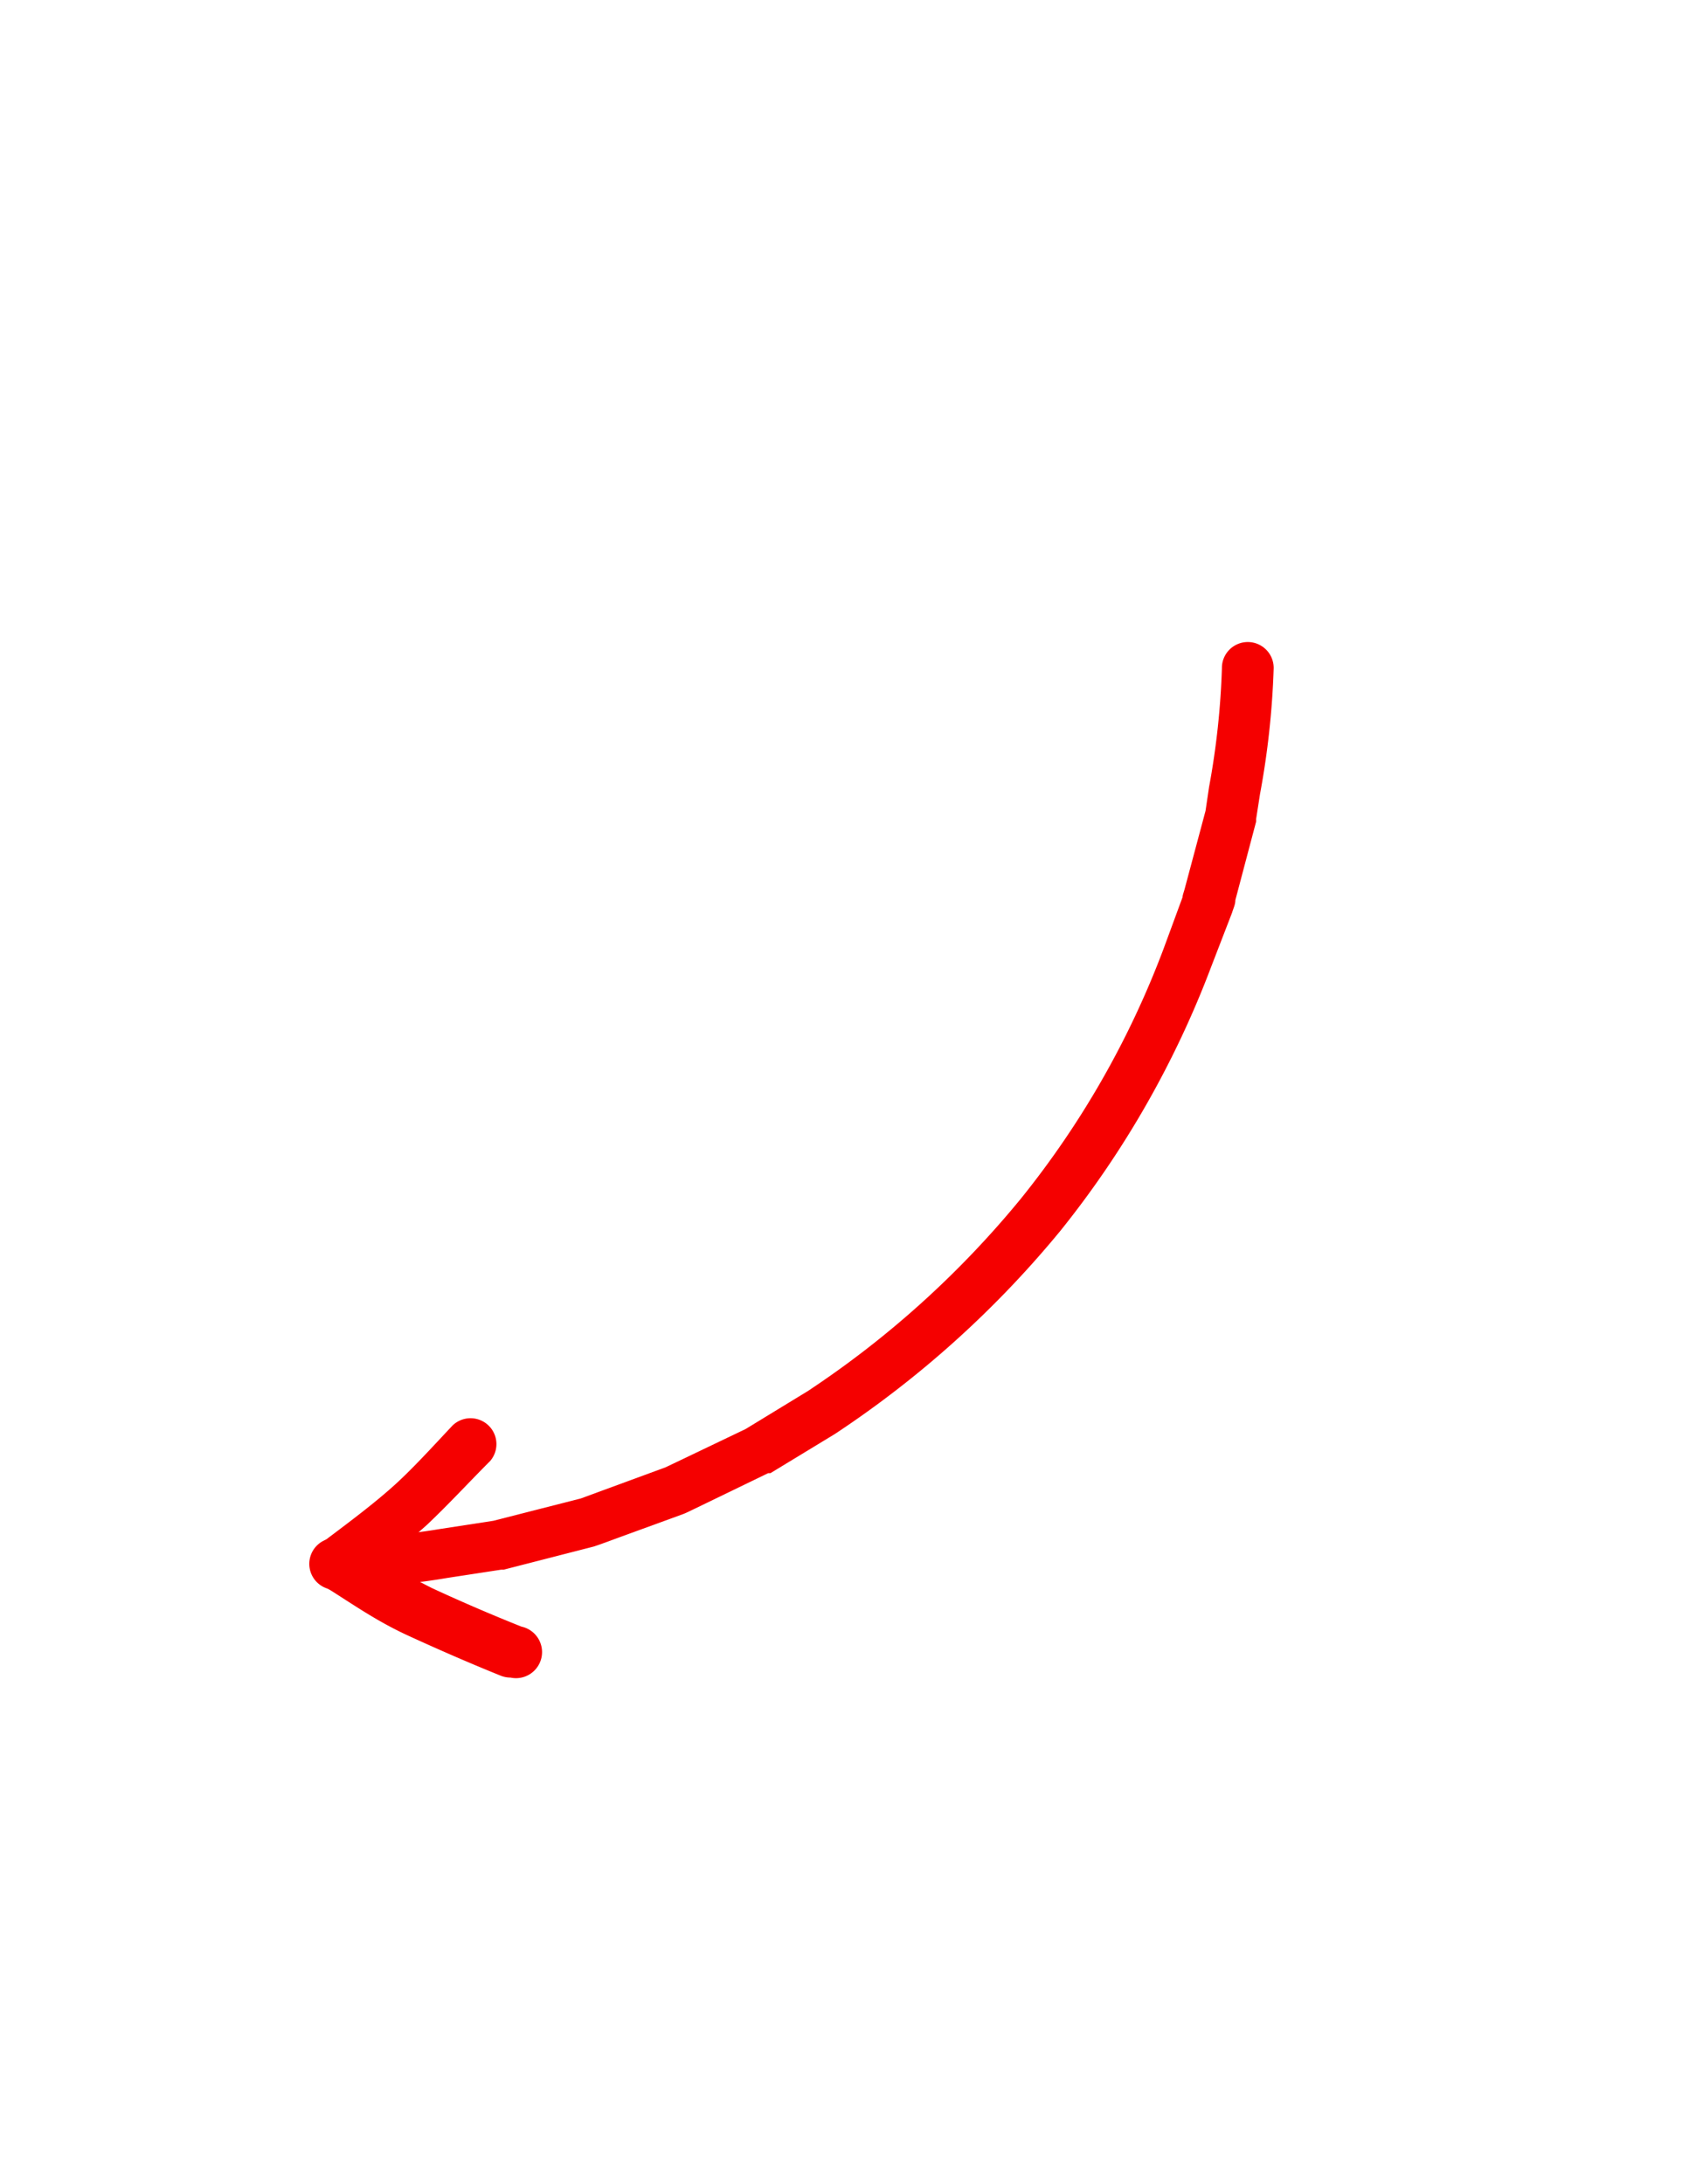 <?xml version="1.0" encoding="UTF-8"?> <svg xmlns="http://www.w3.org/2000/svg" id="Layer_1" data-name="Layer 1" viewBox="0 0 82.23 105.44"> <defs> <style>.cls-1{fill:#f50000;}</style> </defs> <path class="cls-1" d="M16.22,76.76a1.25,1.25,0,0,1-.07-2.5l1.07-.05a28.41,28.41,0,0,0,4-.38l2.6-.4,4.23-1.08L29,72l3.13-1.15.4-.19L36,69l3-1.83a46.35,46.35,0,0,0,10.29-9.29,43.7,43.7,0,0,0,6.89-12.06l.92-2.5c0-.1.07-.27.11-.43l1-3.74L58.38,38A37.91,37.91,0,0,0,59,32.27,1.25,1.25,0,0,1,60.26,31h0a1.25,1.25,0,0,1,1.24,1.26,40.12,40.12,0,0,1-.66,6.08l-.19,1.22a.53.53,0,0,1,0,.12l-1,3.78c0,.21-.1.41-.16.61l-1,2.59a46.67,46.67,0,0,1-7.29,12.77,49.13,49.13,0,0,1-10.89,9.81l-3.11,1.89-.11,0-3.51,1.7c-.19.09-.38.19-.58.27l-3.18,1.16c-.38.14-.75.28-1.14.41l-4.36,1.12-.12,0-2.61.4a28.57,28.57,0,0,1-4.31.41l-1.05.06Z"></path> <path class="cls-1" d="M24.65,81a1.31,1.31,0,0,1-.47-.09c-1.51-.61-3-1.26-4.46-1.93S17.15,77.54,16,76.81l-.39-.23a1.24,1.24,0,0,1-.6-1,1.25,1.25,0,0,1,.49-1.06l.41-.31c1.06-.8,2.06-1.55,3-2.38s2-2,2.94-3a1.25,1.25,0,0,1,1.82,1.71c-1,1-2,2.09-3.06,3.09-.69.62-1.39,1.19-2.11,1.74.77.46,1.56.91,2.36,1.31,1.38.64,2.84,1.27,4.32,1.86A1.25,1.25,0,0,1,24.65,81Z"></path> </svg> 